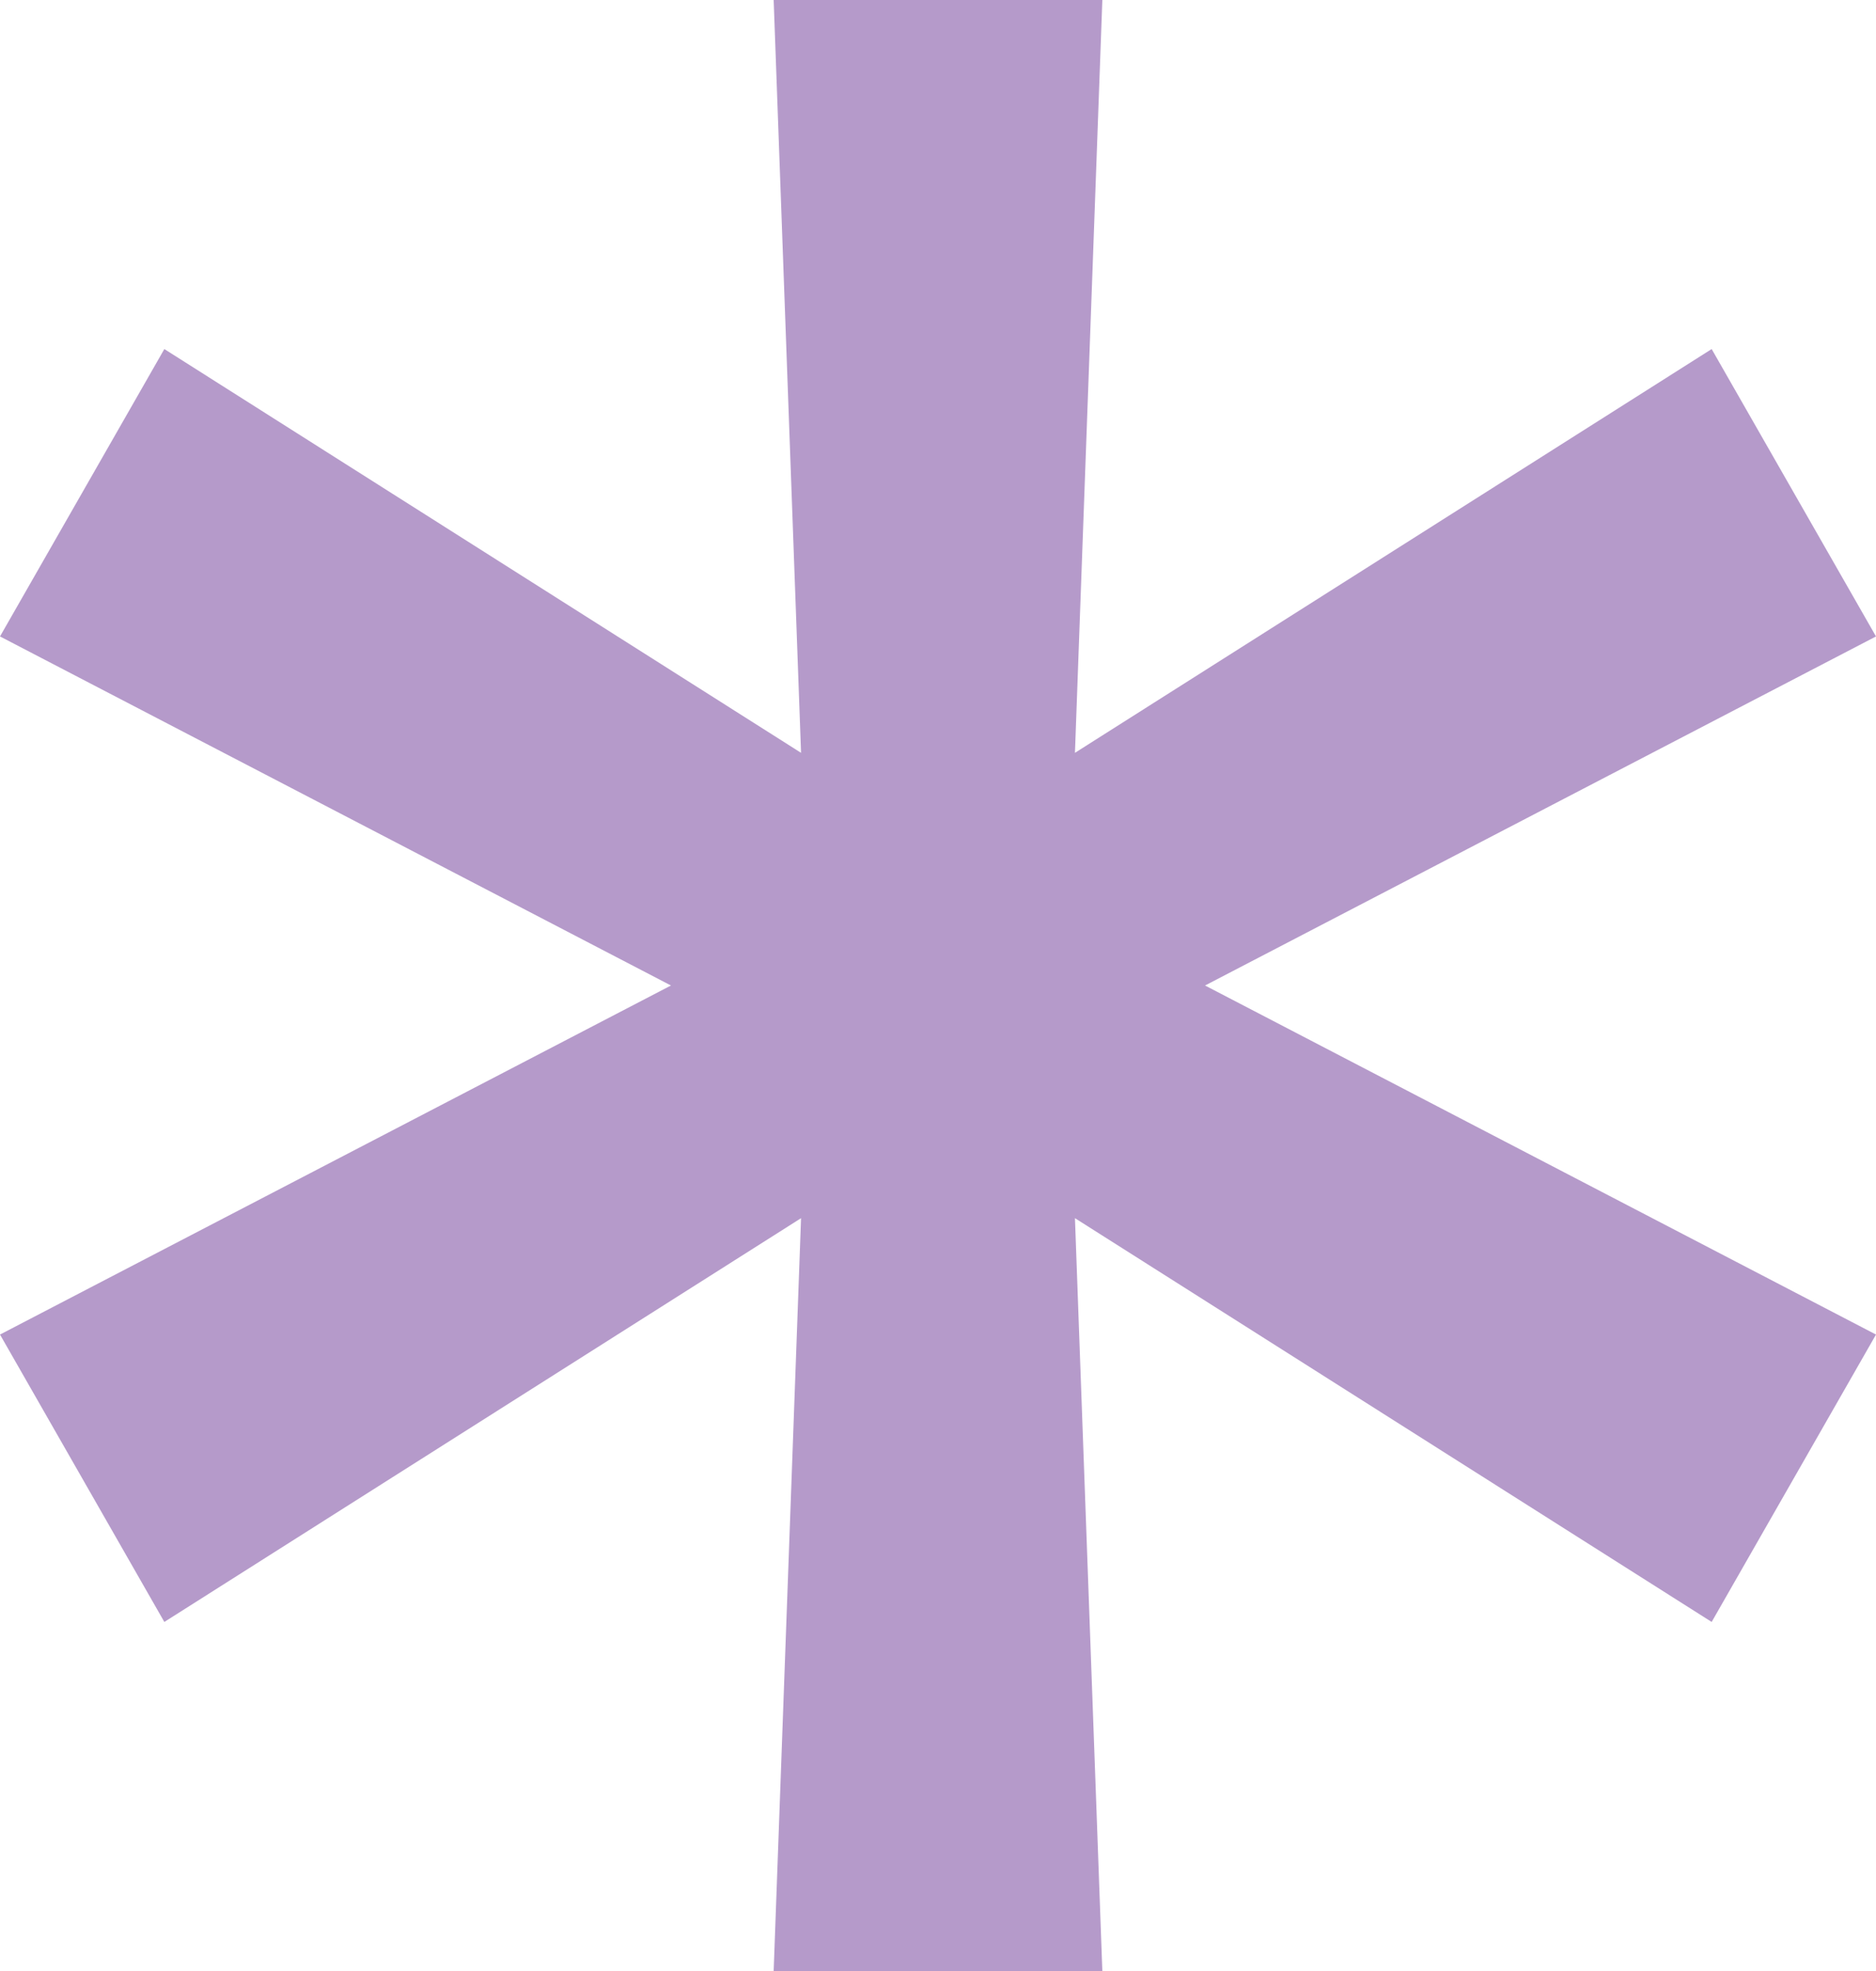 <?xml version="1.0" encoding="UTF-8"?> <svg xmlns="http://www.w3.org/2000/svg" width="20" height="21" viewBox="0 0 20 21" fill="none"><path d="M8.248 21L8.54 12.979L1.752 17.281L0 14.219L7.153 10.5L0 6.781L1.752 3.719L8.54 8.021L8.248 0H11.752L11.46 8.021L18.248 3.719L20 6.781L12.847 10.5L20 14.219L18.248 17.281L11.46 12.979L11.752 21H8.248Z" fill="#B59ACA"></path></svg> 